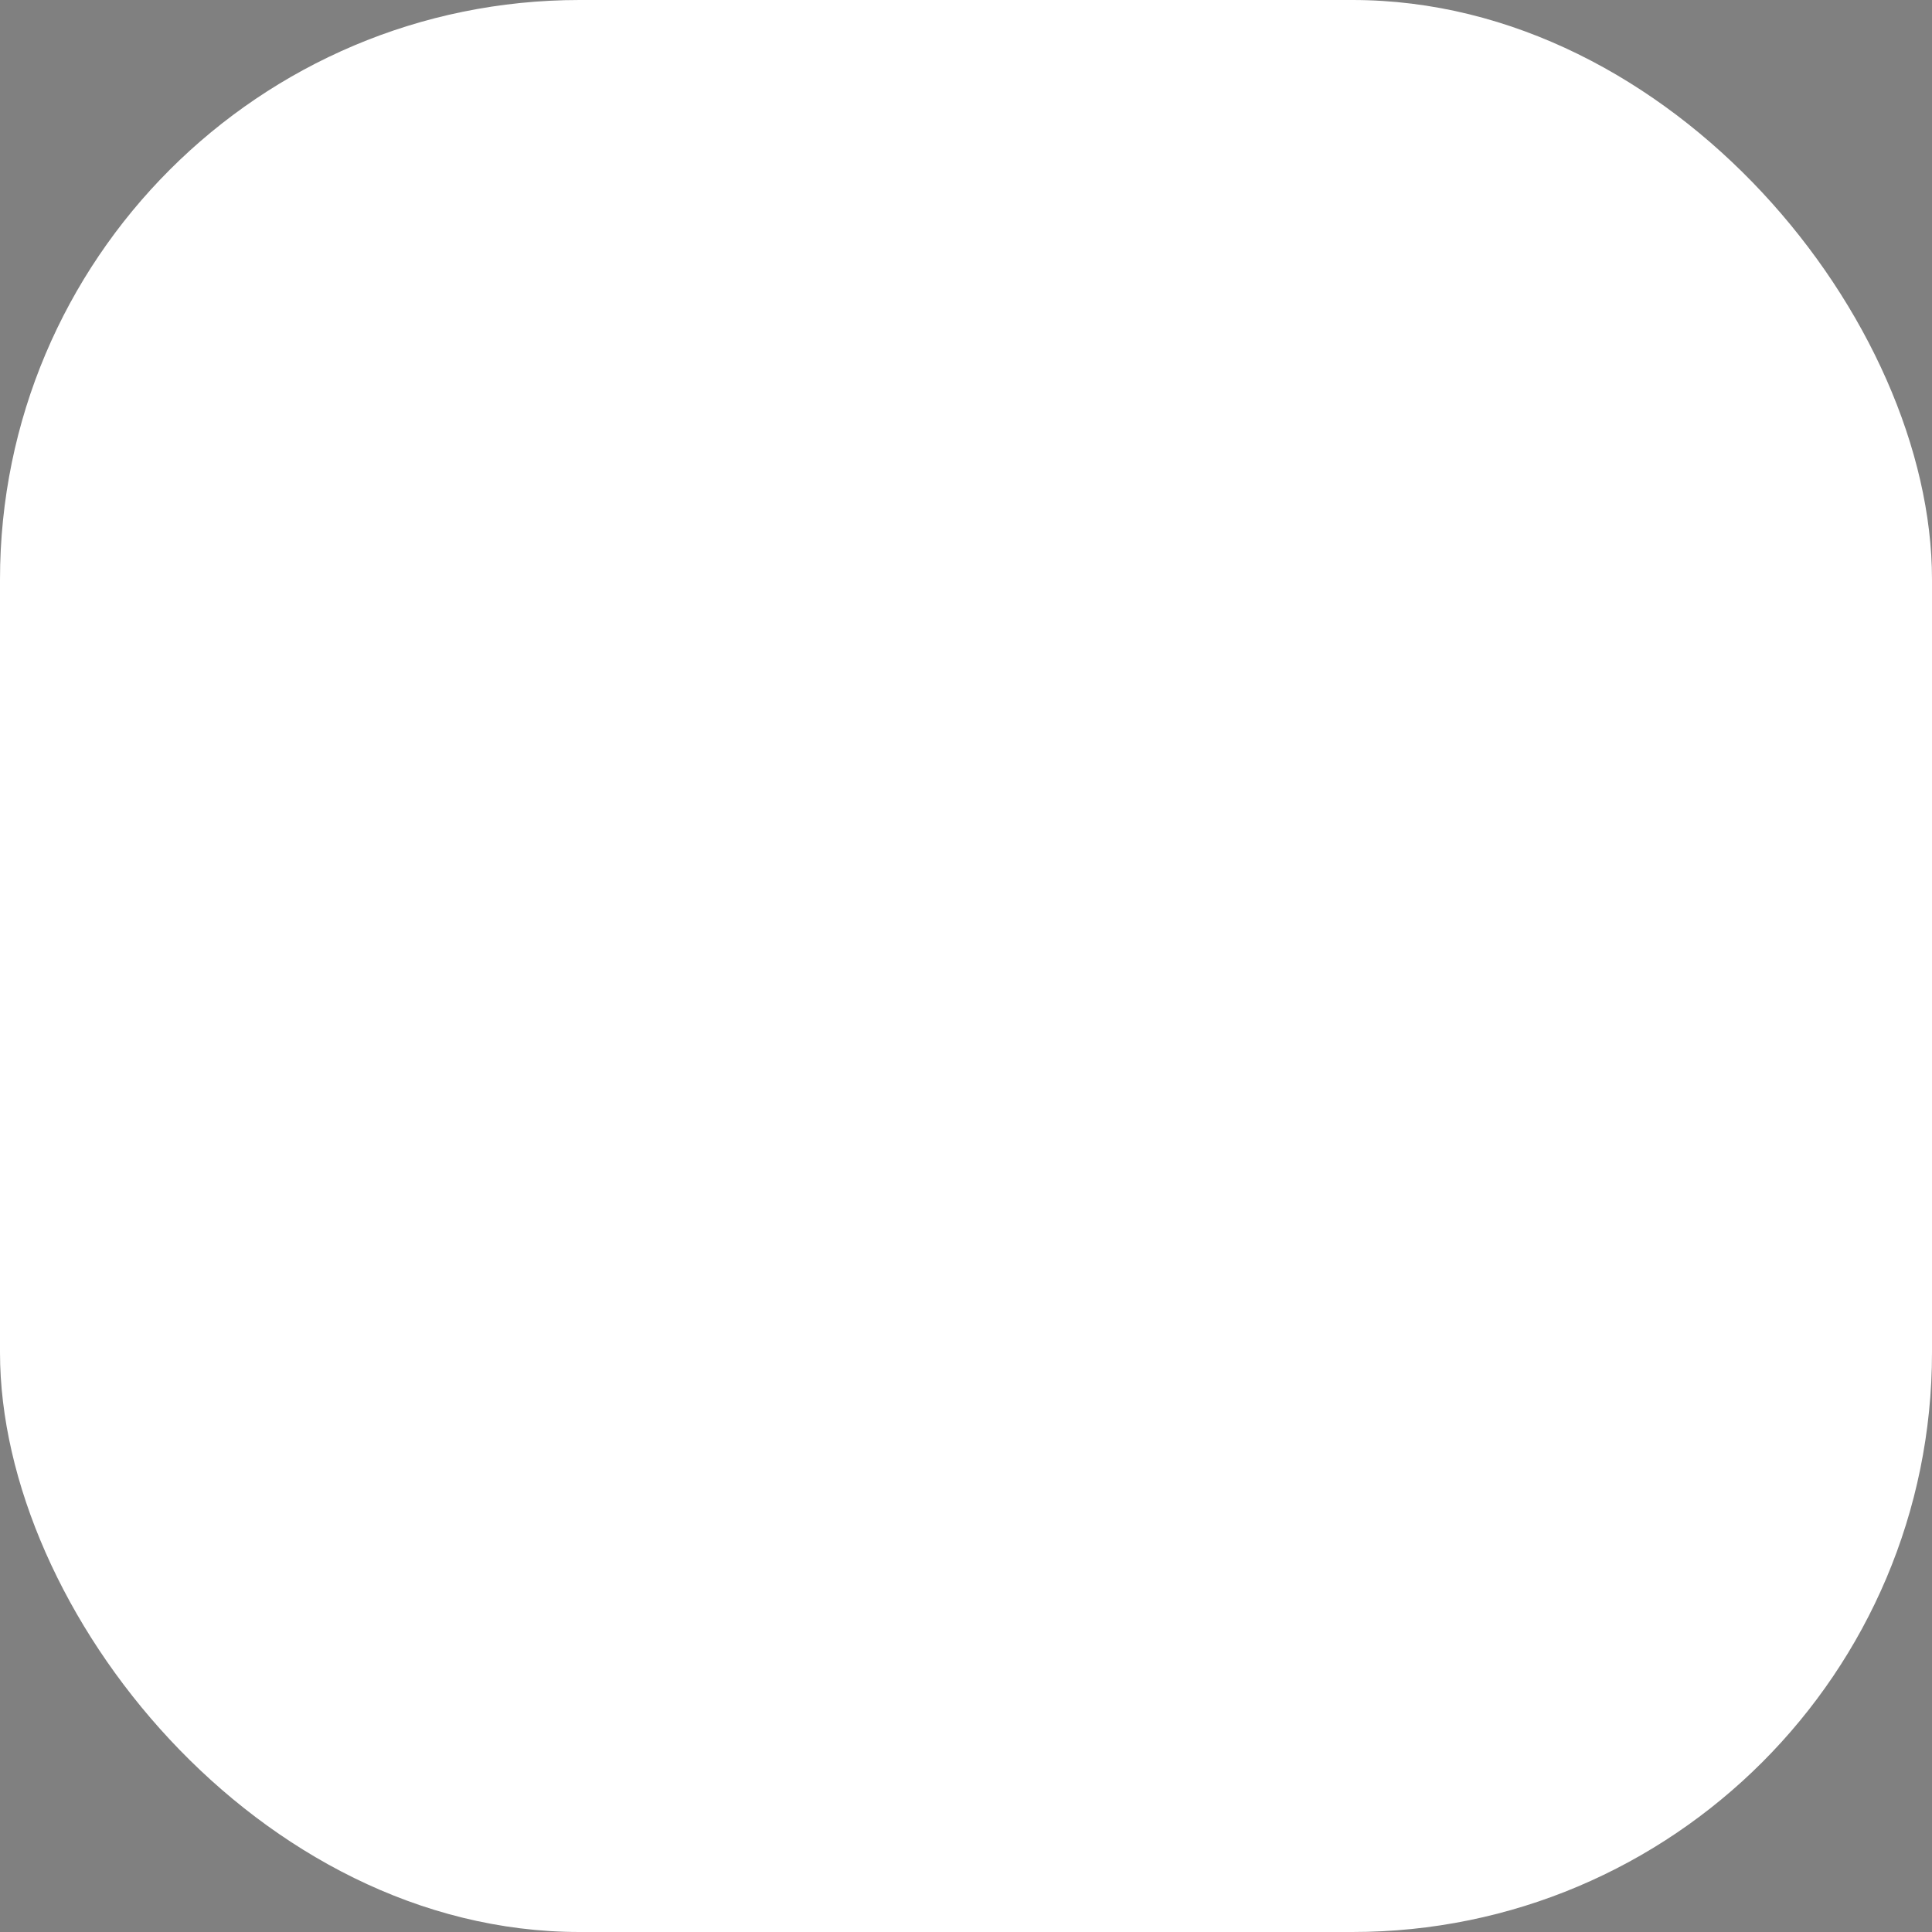<svg xmlns="http://www.w3.org/2000/svg" viewBox="0 0 100 100" fill-rule="evenodd"><rect x="0" y="0" width="100" height="100" fill="#808080" stroke="none"/><rect x="0" y="0" width="100" height="100" fill="#ffffff" rx="30" ry="30"></rect><g class="t-group-origins" style="transform-origin:center;transform:scale(0.9);"><path d="M82.126 16.375H17.875a1.5 1.5 0 0 0-1.5 1.5v64.251a1.5 1.5 0 0 0 1.5 1.5h24.566a1.5 1.5 0 1 0 0-3H19.375v-18.48h12.331a1.5 1.5 0 1 0 0-3H19.375V19.375h30.768v19.156a1.5 1.5 0 1 0 3 0V19.375h27.484v29.879H41.164a1.5 1.5 0 1 0 0 3h39.463v28.372h-17.46l-9.138-13.303a1.5 1.5 0 1 0-2.472 1.699l9.585 13.953a1.5 1.5 0 0 0 1.236.651h19.749a1.5 1.5 0 0 0 1.5-1.5V17.875a1.501 1.501 0 0 0-1.501-1.5z" stroke-width="0" stroke="#000000" fill="#000000" stroke-width-old="0"></path></g></svg>

